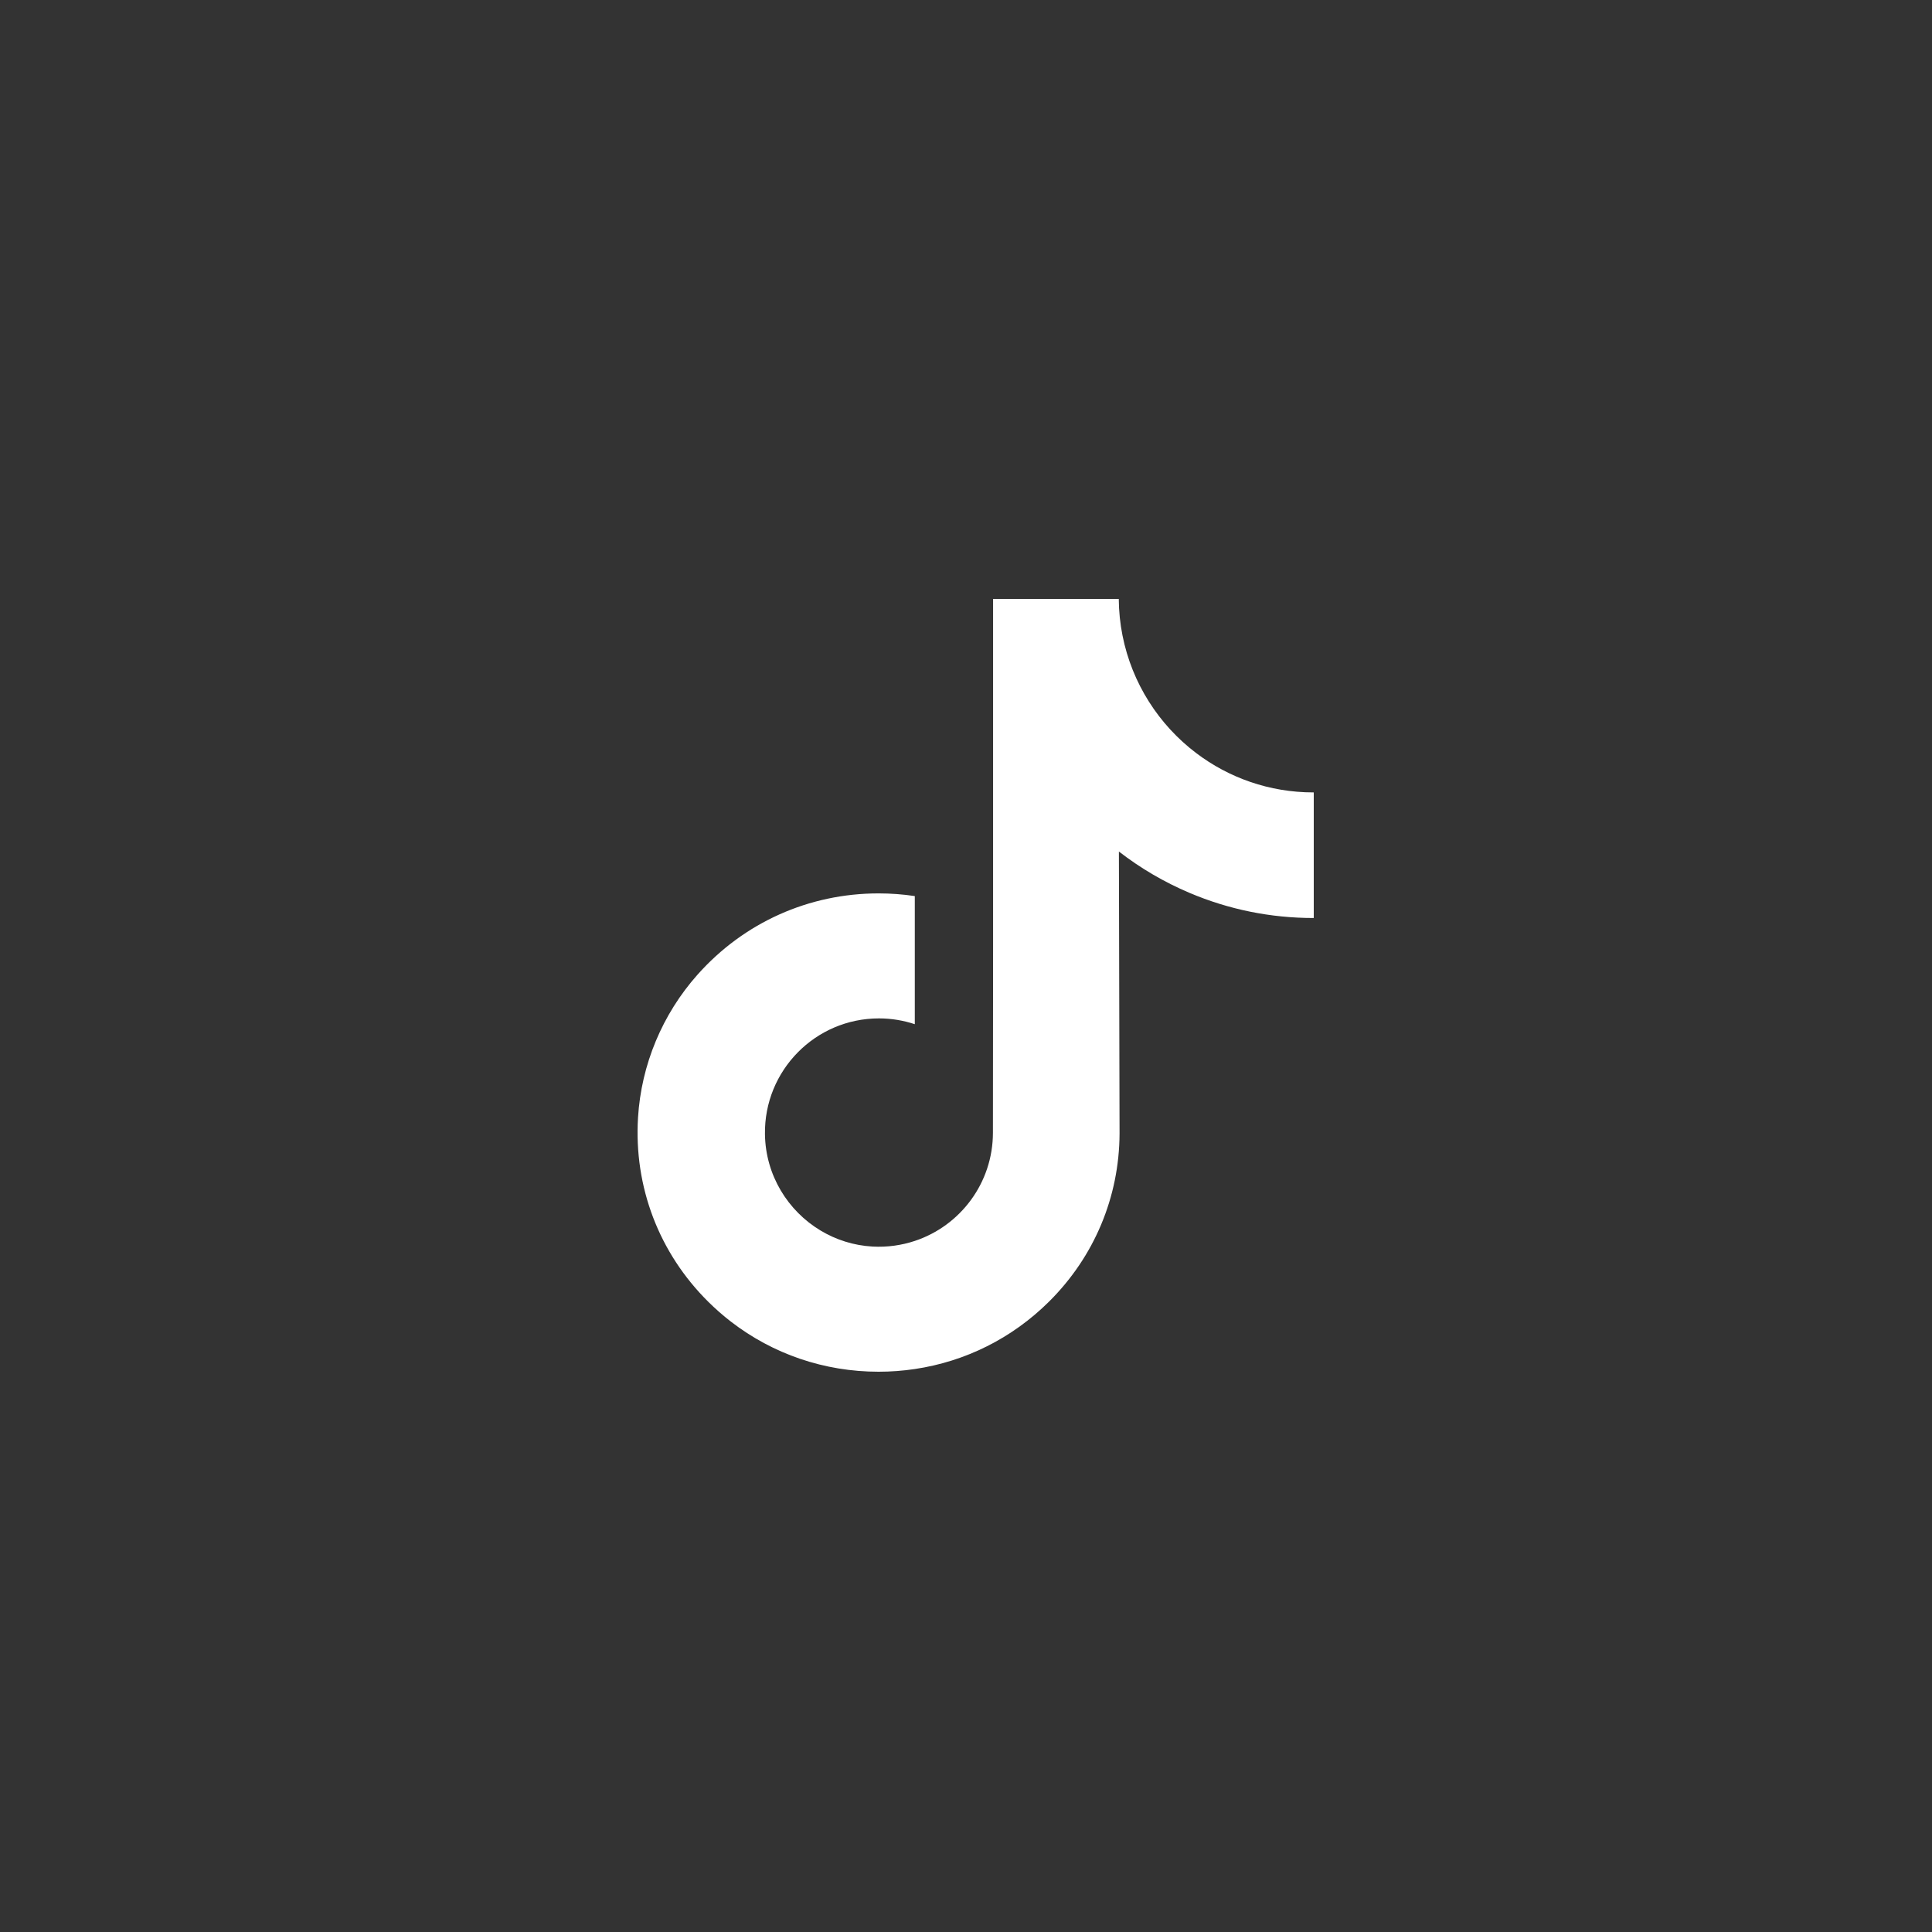 <?xml version="1.0" encoding="UTF-8"?>
<svg width="100px" height="100px" viewBox="0 0 100 100" version="1.1" xmlns="http://www.w3.org/2000/svg" xmlns:xlink="http://www.w3.org/1999/xlink">
    <rect x="0" y="0" width="100" height="100" fill="#333333" stroke="none"/>
    <title>socialTiktokWhite</title>
    <g id="socialTiktokWhite" stroke="none" stroke-width="1" fill="none" fill-rule="evenodd">
        <path d="M67.981,41.015 C65.704,41.015 63.603,40.258 61.916,38.98 C59.981,37.516 58.591,35.367 58.1,32.891 C57.978,32.278 57.913,31.647 57.907,31 L51.402,31 L51.402,48.846 L51.394,58.622 C51.394,61.235 49.699,63.451 47.35,64.23 C46.668,64.456 45.932,64.563 45.165,64.522 C44.186,64.467 43.269,64.171 42.472,63.692 C40.775,62.673 39.625,60.825 39.594,58.711 C39.545,55.407 42.205,52.712 45.494,52.712 C46.143,52.712 46.766,52.819 47.35,53.012 L47.35,46.381 C46.735,46.289 46.108,46.242 45.474,46.242 C41.875,46.242 38.508,47.744 36.102,50.45 C34.283,52.496 33.192,55.105 33.024,57.842 C32.804,61.436 34.113,64.853 36.654,67.374 C37.027,67.744 37.419,68.088 37.829,68.405 C40.007,70.088 42.67,71 45.474,71 C46.108,71 46.735,70.953 47.35,70.861 C49.97,70.472 52.387,69.268 54.295,67.374 C56.639,65.048 57.934,61.96 57.948,58.673 L57.914,44.075 C59.033,44.941 60.256,45.658 61.568,46.214 C63.608,47.079 65.772,47.517 68,47.516 L68,41.014 C68.001,41.015 67.982,41.015 67.981,41.015 Z" id="Fill-1" fill="#FFFFFF"></path>
    </g>
</svg>
